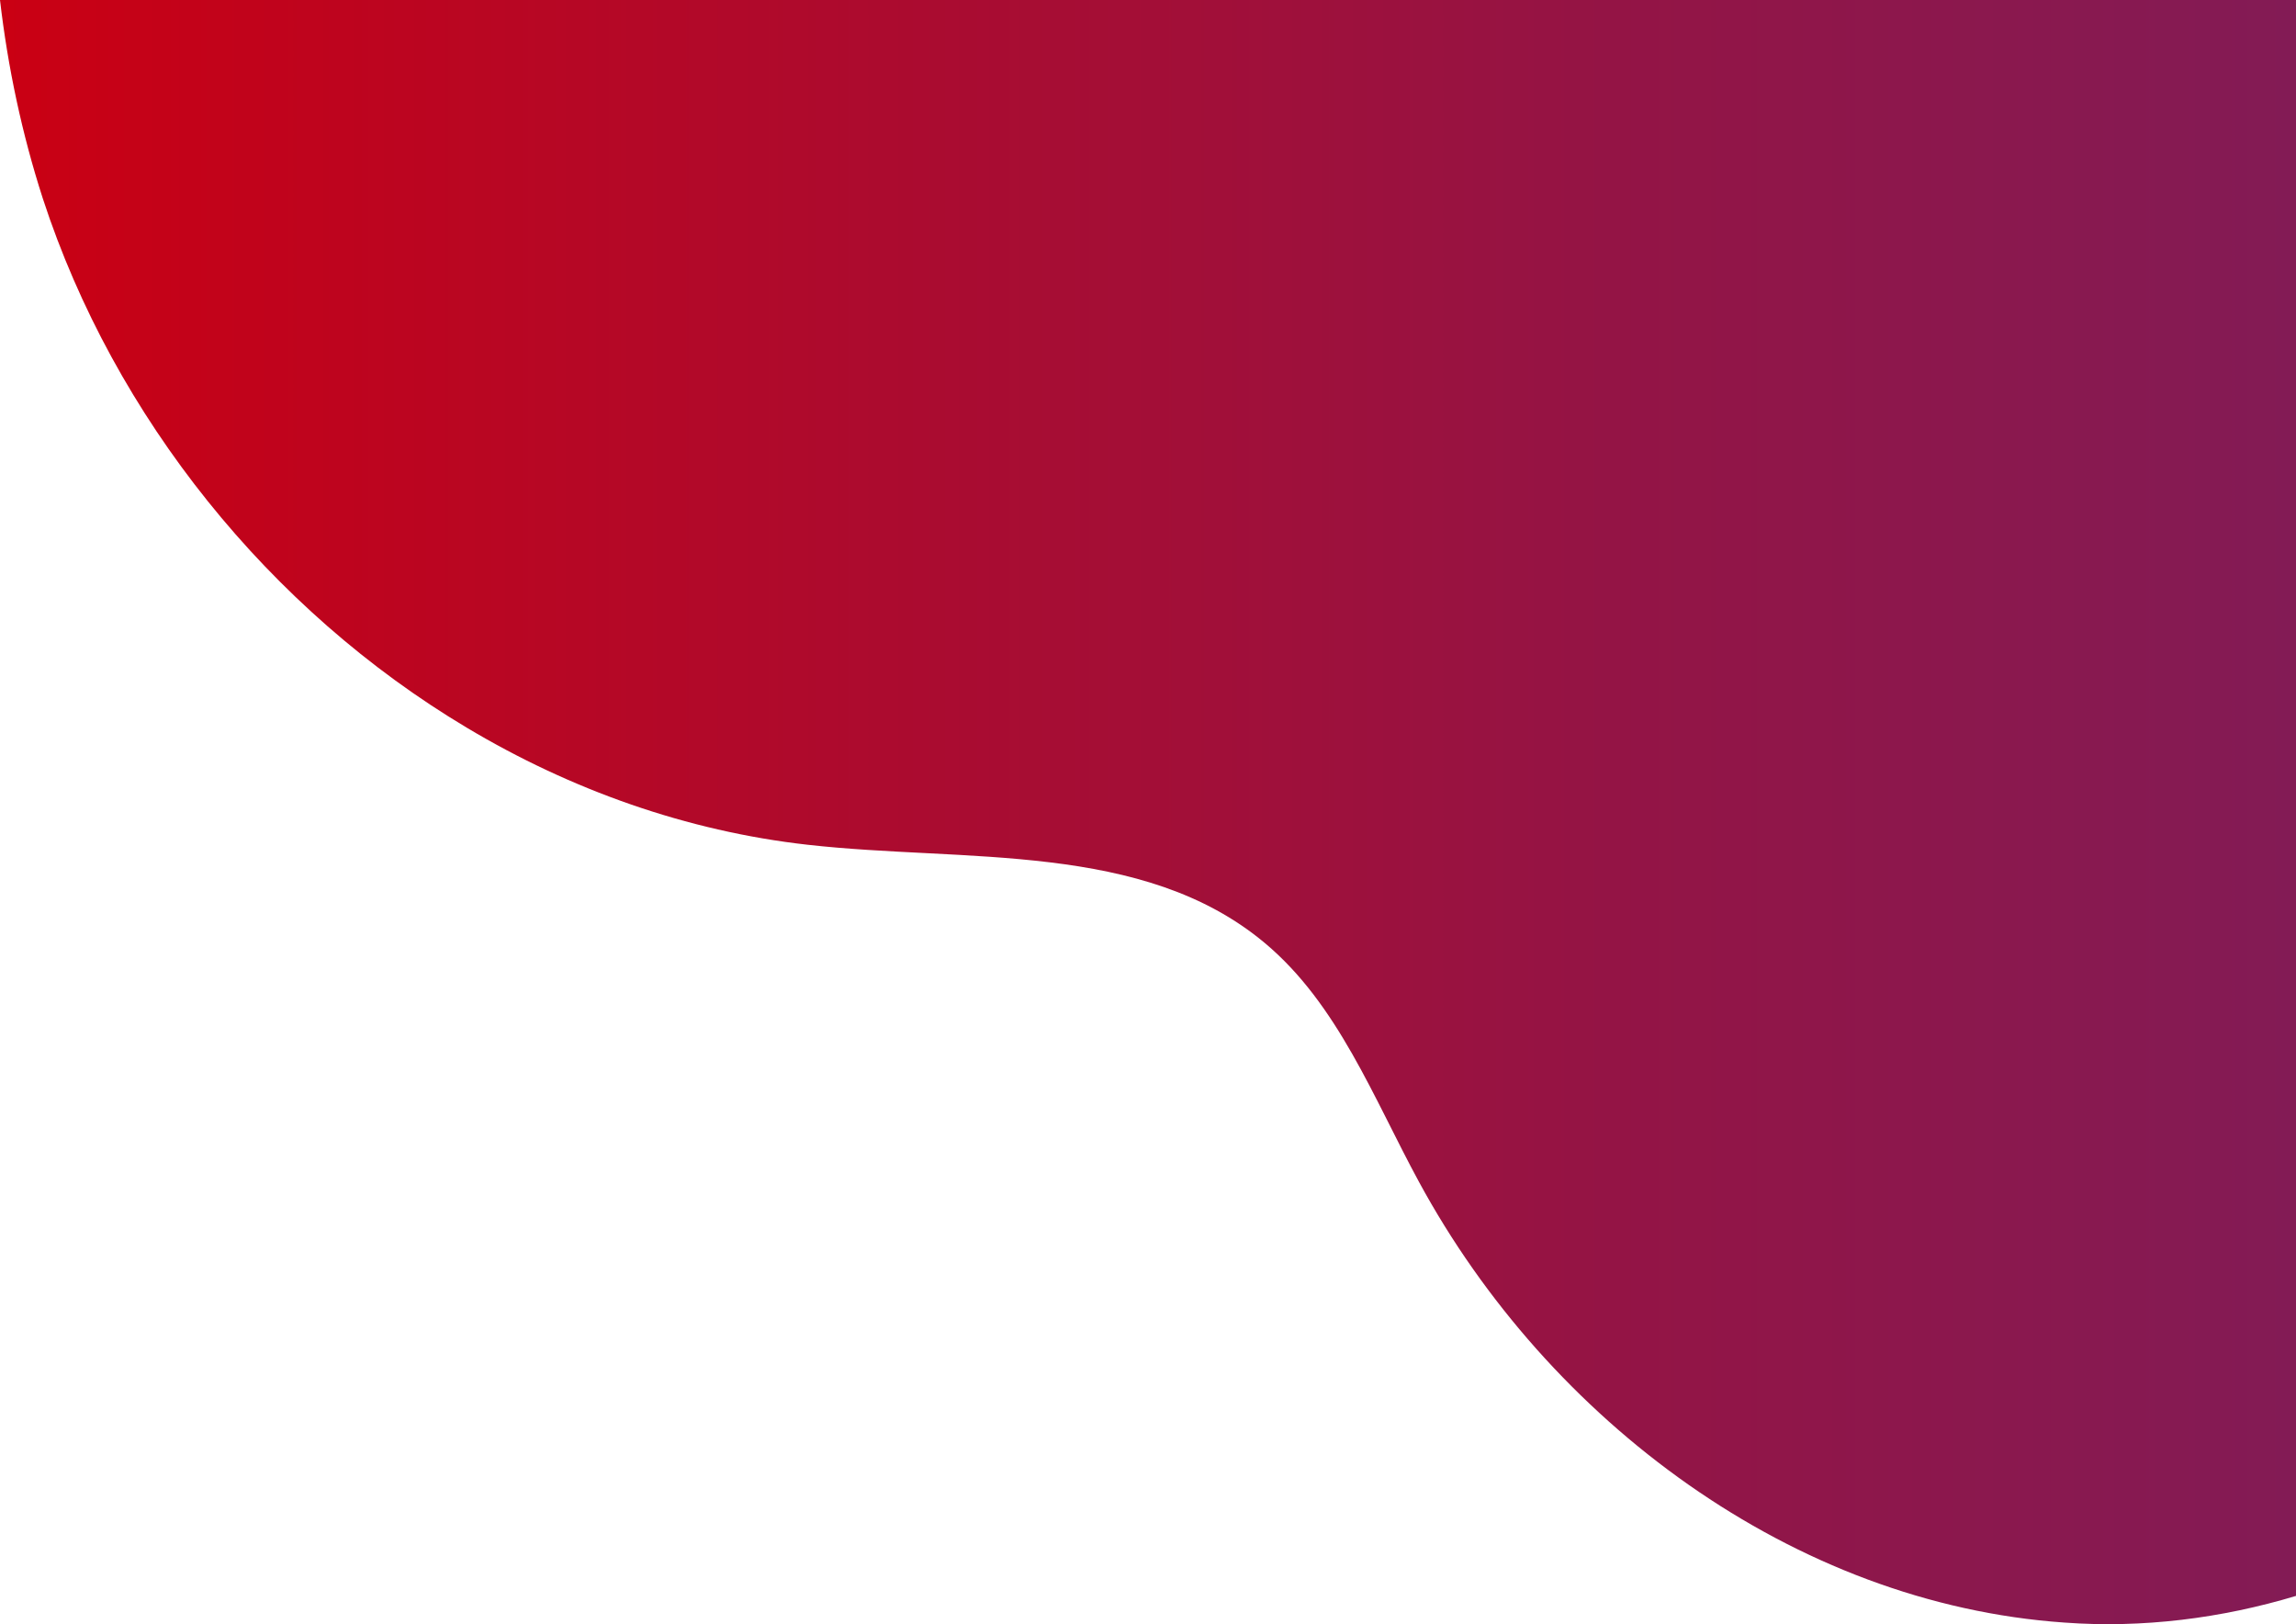 <?xml version="1.0" encoding="UTF-8"?> <!-- Generator: Adobe Illustrator 22.0.1, SVG Export Plug-In . SVG Version: 6.00 Build 0) --> <svg xmlns="http://www.w3.org/2000/svg" xmlns:xlink="http://www.w3.org/1999/xlink" id="Слой_1" x="0px" y="0px" viewBox="0 0 439.3 310.7" style="enable-background:new 0 0 439.3 310.7;" xml:space="preserve"> <style type="text/css"> .st0{fill:url(#SVGID_1_);} </style> <linearGradient id="SVGID_1_" gradientUnits="userSpaceOnUse" x1="1.080176e-04" y1="799.911" x2="439.336" y2="799.911" gradientTransform="matrix(1 0 0 -1 -1.080176e-04 955.274)"> <stop offset="0" style="stop-color:#CA0013"></stop> <stop offset="0.108" style="stop-color:#C1031B"></stop> <stop offset="0.701" style="stop-color:#941445"></stop> <stop offset="1" style="stop-color:#831B55"></stop> </linearGradient> <path class="st0" d="M439.3,305.3V0L0,0c1.5,12.9,4.2,25.6,8.2,38c13.7,41.9,43.4,78.7,81.1,101.2c19.9,11.9,42.1,19.8,65.2,22.4 c30.2,3.4,64.2-0.7,87.5,18.8c14,11.7,20.8,29.7,29.5,45.7c24.8,45.7,71.6,80.7,123.5,84.3C409.9,311.5,425,309.6,439.3,305.3z"></path> </svg> 